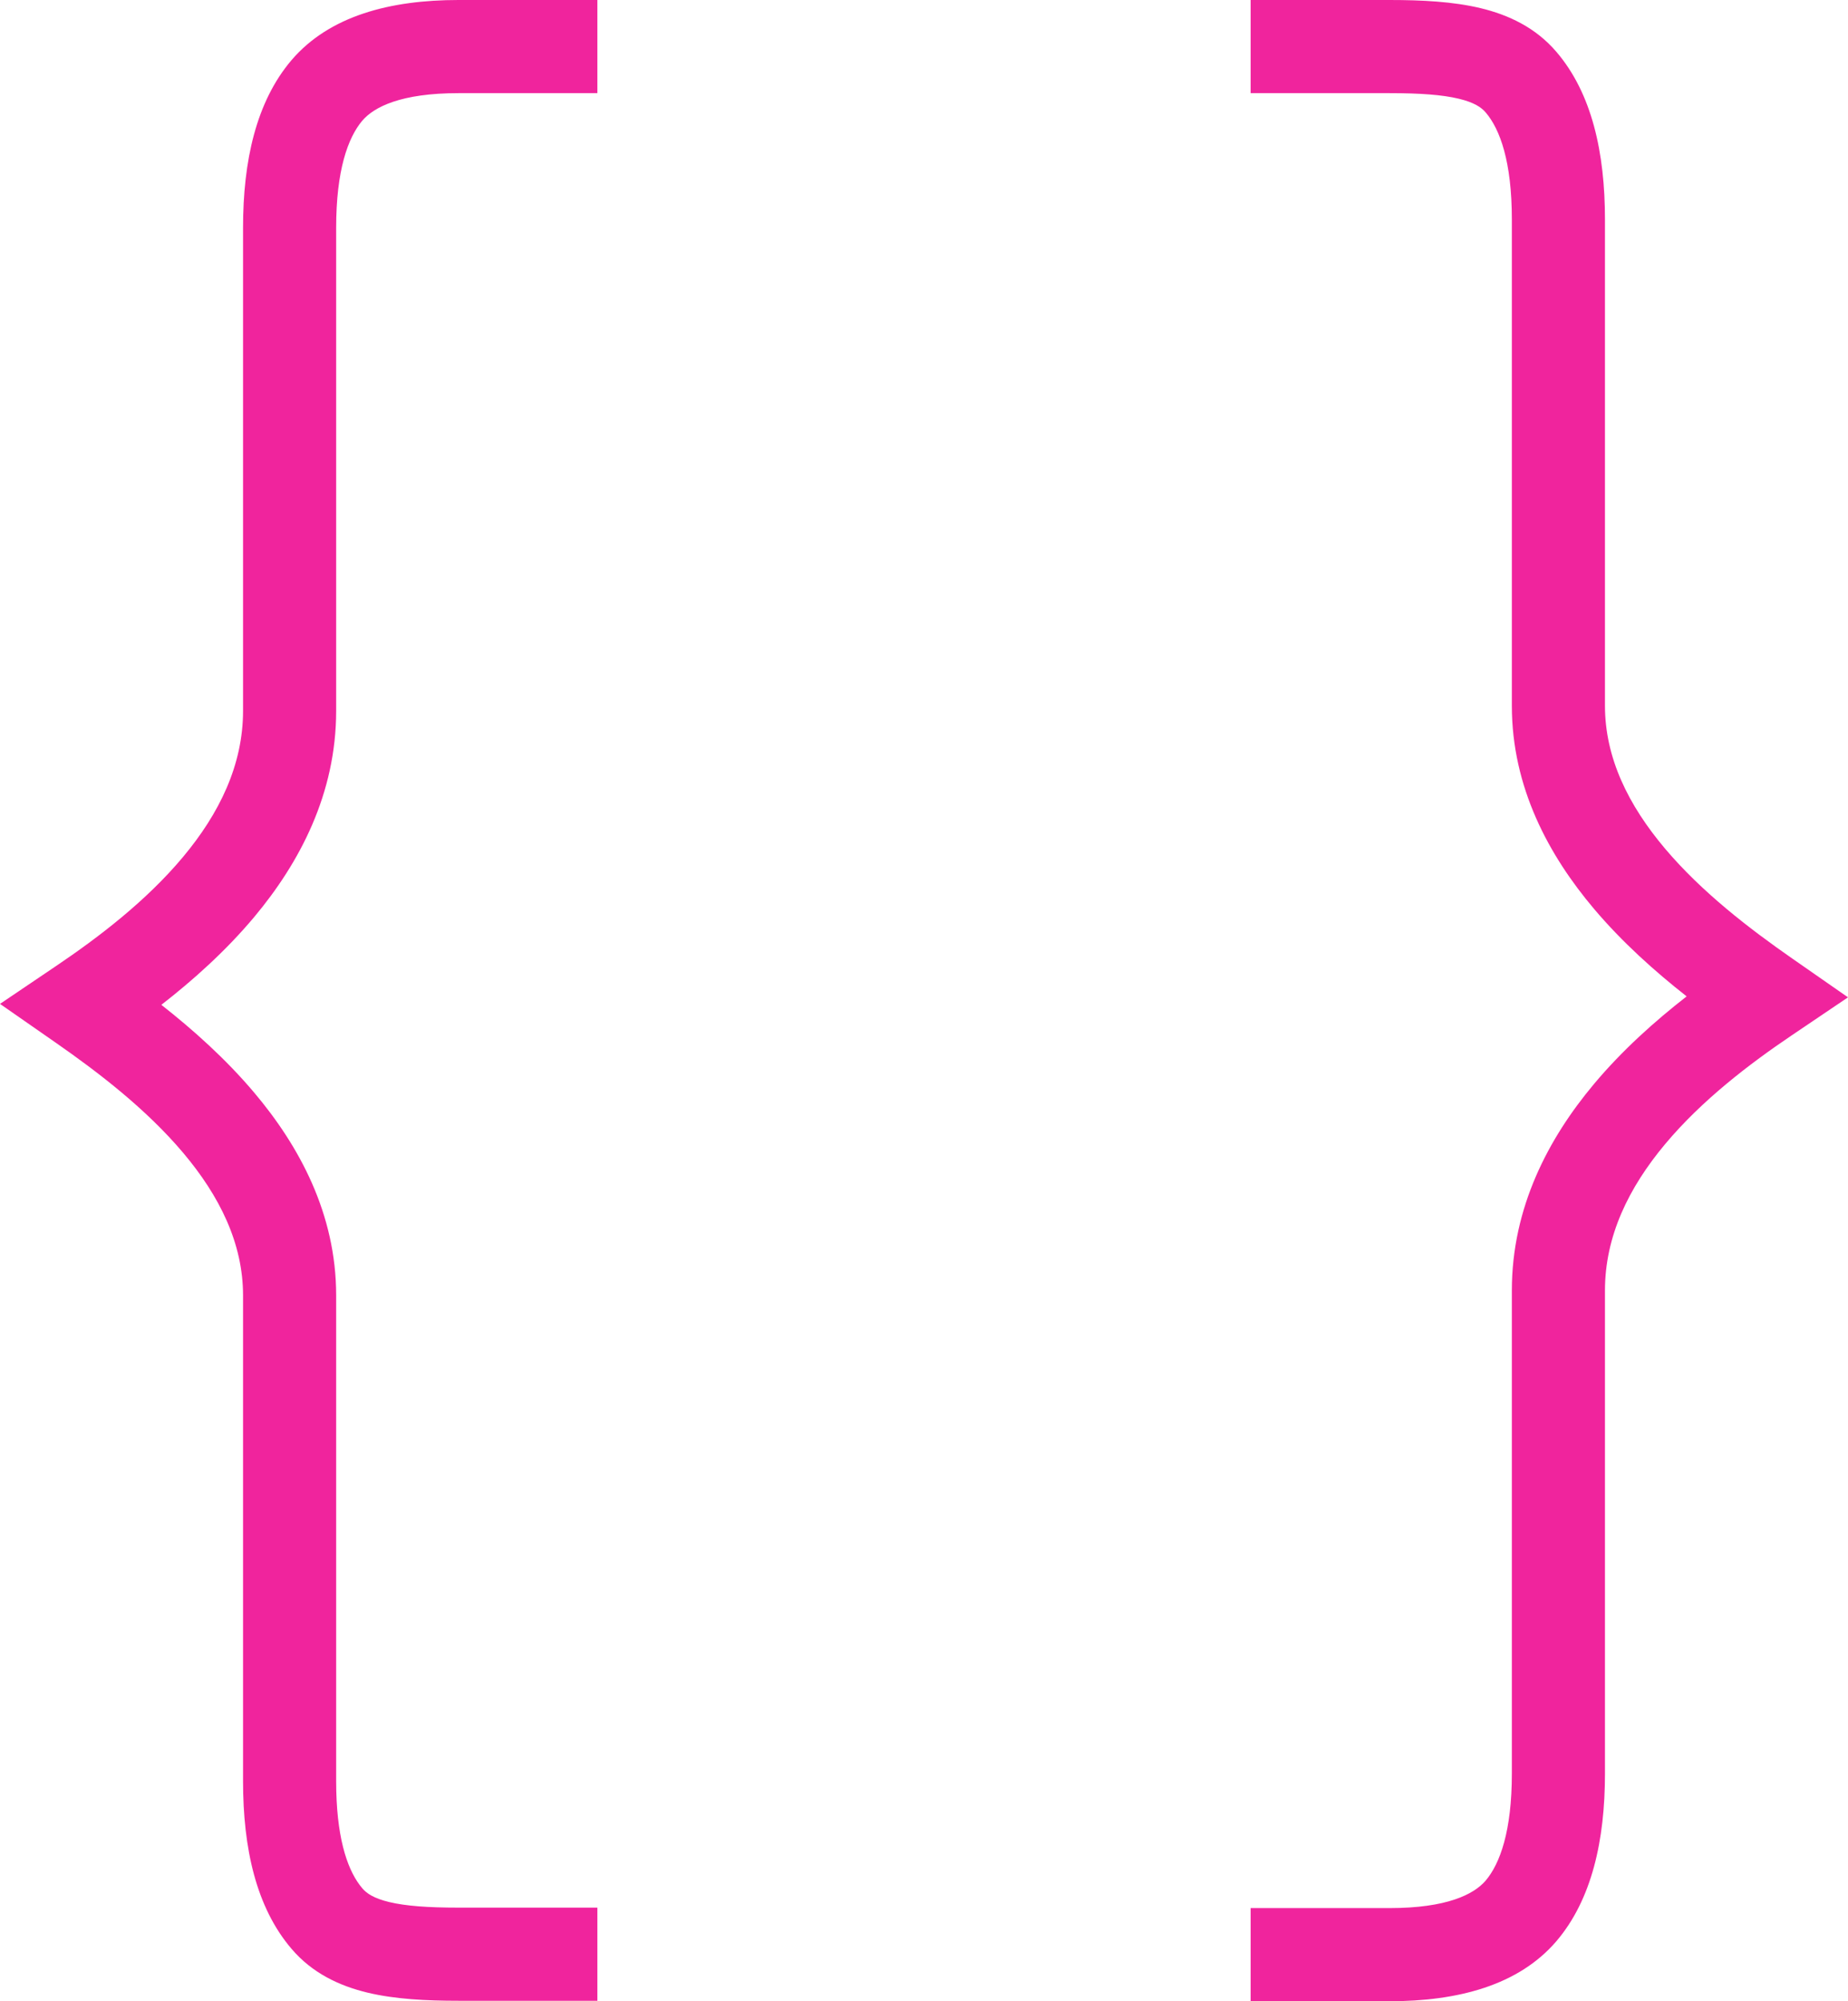<?xml version="1.0" encoding="utf-8"?>
<svg xmlns="http://www.w3.org/2000/svg" fill="none" height="100%" overflow="visible" preserveAspectRatio="none" style="display: block;" viewBox="0 0 158.774 171.877" width="100%">
<path d="M119.387 0C122.158 9.24592e-06 124.836 0.133 127.193 0.697C129.611 1.276 131.947 2.371 133.728 4.463H133.729C136.772 8.021 137.893 13.111 137.893 18.847V60.615C137.893 65.079 139.895 69.145 143.055 72.885C146.227 76.639 150.329 79.779 153.984 82.323L158.774 85.657L153.938 88.922C150.317 91.366 146.229 94.479 143.067 98.256C139.922 102.013 137.893 106.182 137.893 110.832V152.328C137.893 158.053 136.768 163.13 133.738 166.7L133.733 166.706L133.729 166.711C130.466 170.525 125.238 171.877 119.387 171.877H107.449V163.877H119.387C124.316 163.877 126.624 162.699 127.639 161.522C128.881 160.059 129.893 157.255 129.893 152.328V110.832C129.893 103.698 133.039 97.771 136.933 93.12C139.379 90.198 142.2 87.684 144.911 85.575C142.208 83.451 139.389 80.942 136.944 78.049C133.065 73.458 129.893 67.623 129.893 60.615V18.847C129.893 13.892 128.878 11.1 127.649 9.663L127.645 9.657L127.639 9.651C127.285 9.235 126.673 8.8 125.329 8.478C123.92 8.14 122.013 8 119.387 8H107.449V0H119.387ZM51.325 8H39.388C34.443 8 32.136 9.185 31.126 10.365C29.888 11.832 28.882 14.635 28.882 19.549V61.045C28.882 68.178 25.735 74.105 21.842 78.756C19.395 81.678 16.575 84.192 13.863 86.301C16.567 88.425 19.386 90.935 21.83 93.828C25.709 98.419 28.882 104.254 28.882 111.261V152.991C28.882 157.636 29.774 160.38 30.898 161.889L31.126 162.175L31.136 162.187C31.489 162.603 32.101 163.038 33.445 163.36C34.855 163.698 36.761 163.838 39.388 163.838H51.325V171.838H39.388C36.617 171.838 33.94 171.704 31.582 171.14C29.163 170.56 26.827 169.467 25.046 167.374C22.003 163.816 20.882 158.727 20.882 152.991V111.261C20.882 106.797 18.88 102.731 15.72 98.991C12.547 95.237 8.445 92.097 4.79 89.553L0 86.22L4.837 82.954C8.457 80.51 12.546 77.398 15.708 73.621C18.853 69.864 20.882 65.695 20.882 61.045V19.549C20.882 13.824 22.006 8.747 25.036 5.177L25.046 5.165C28.308 1.351 33.536 0 39.388 0H51.325V8Z" fill="#F0249D" id="Union"/>
</svg>